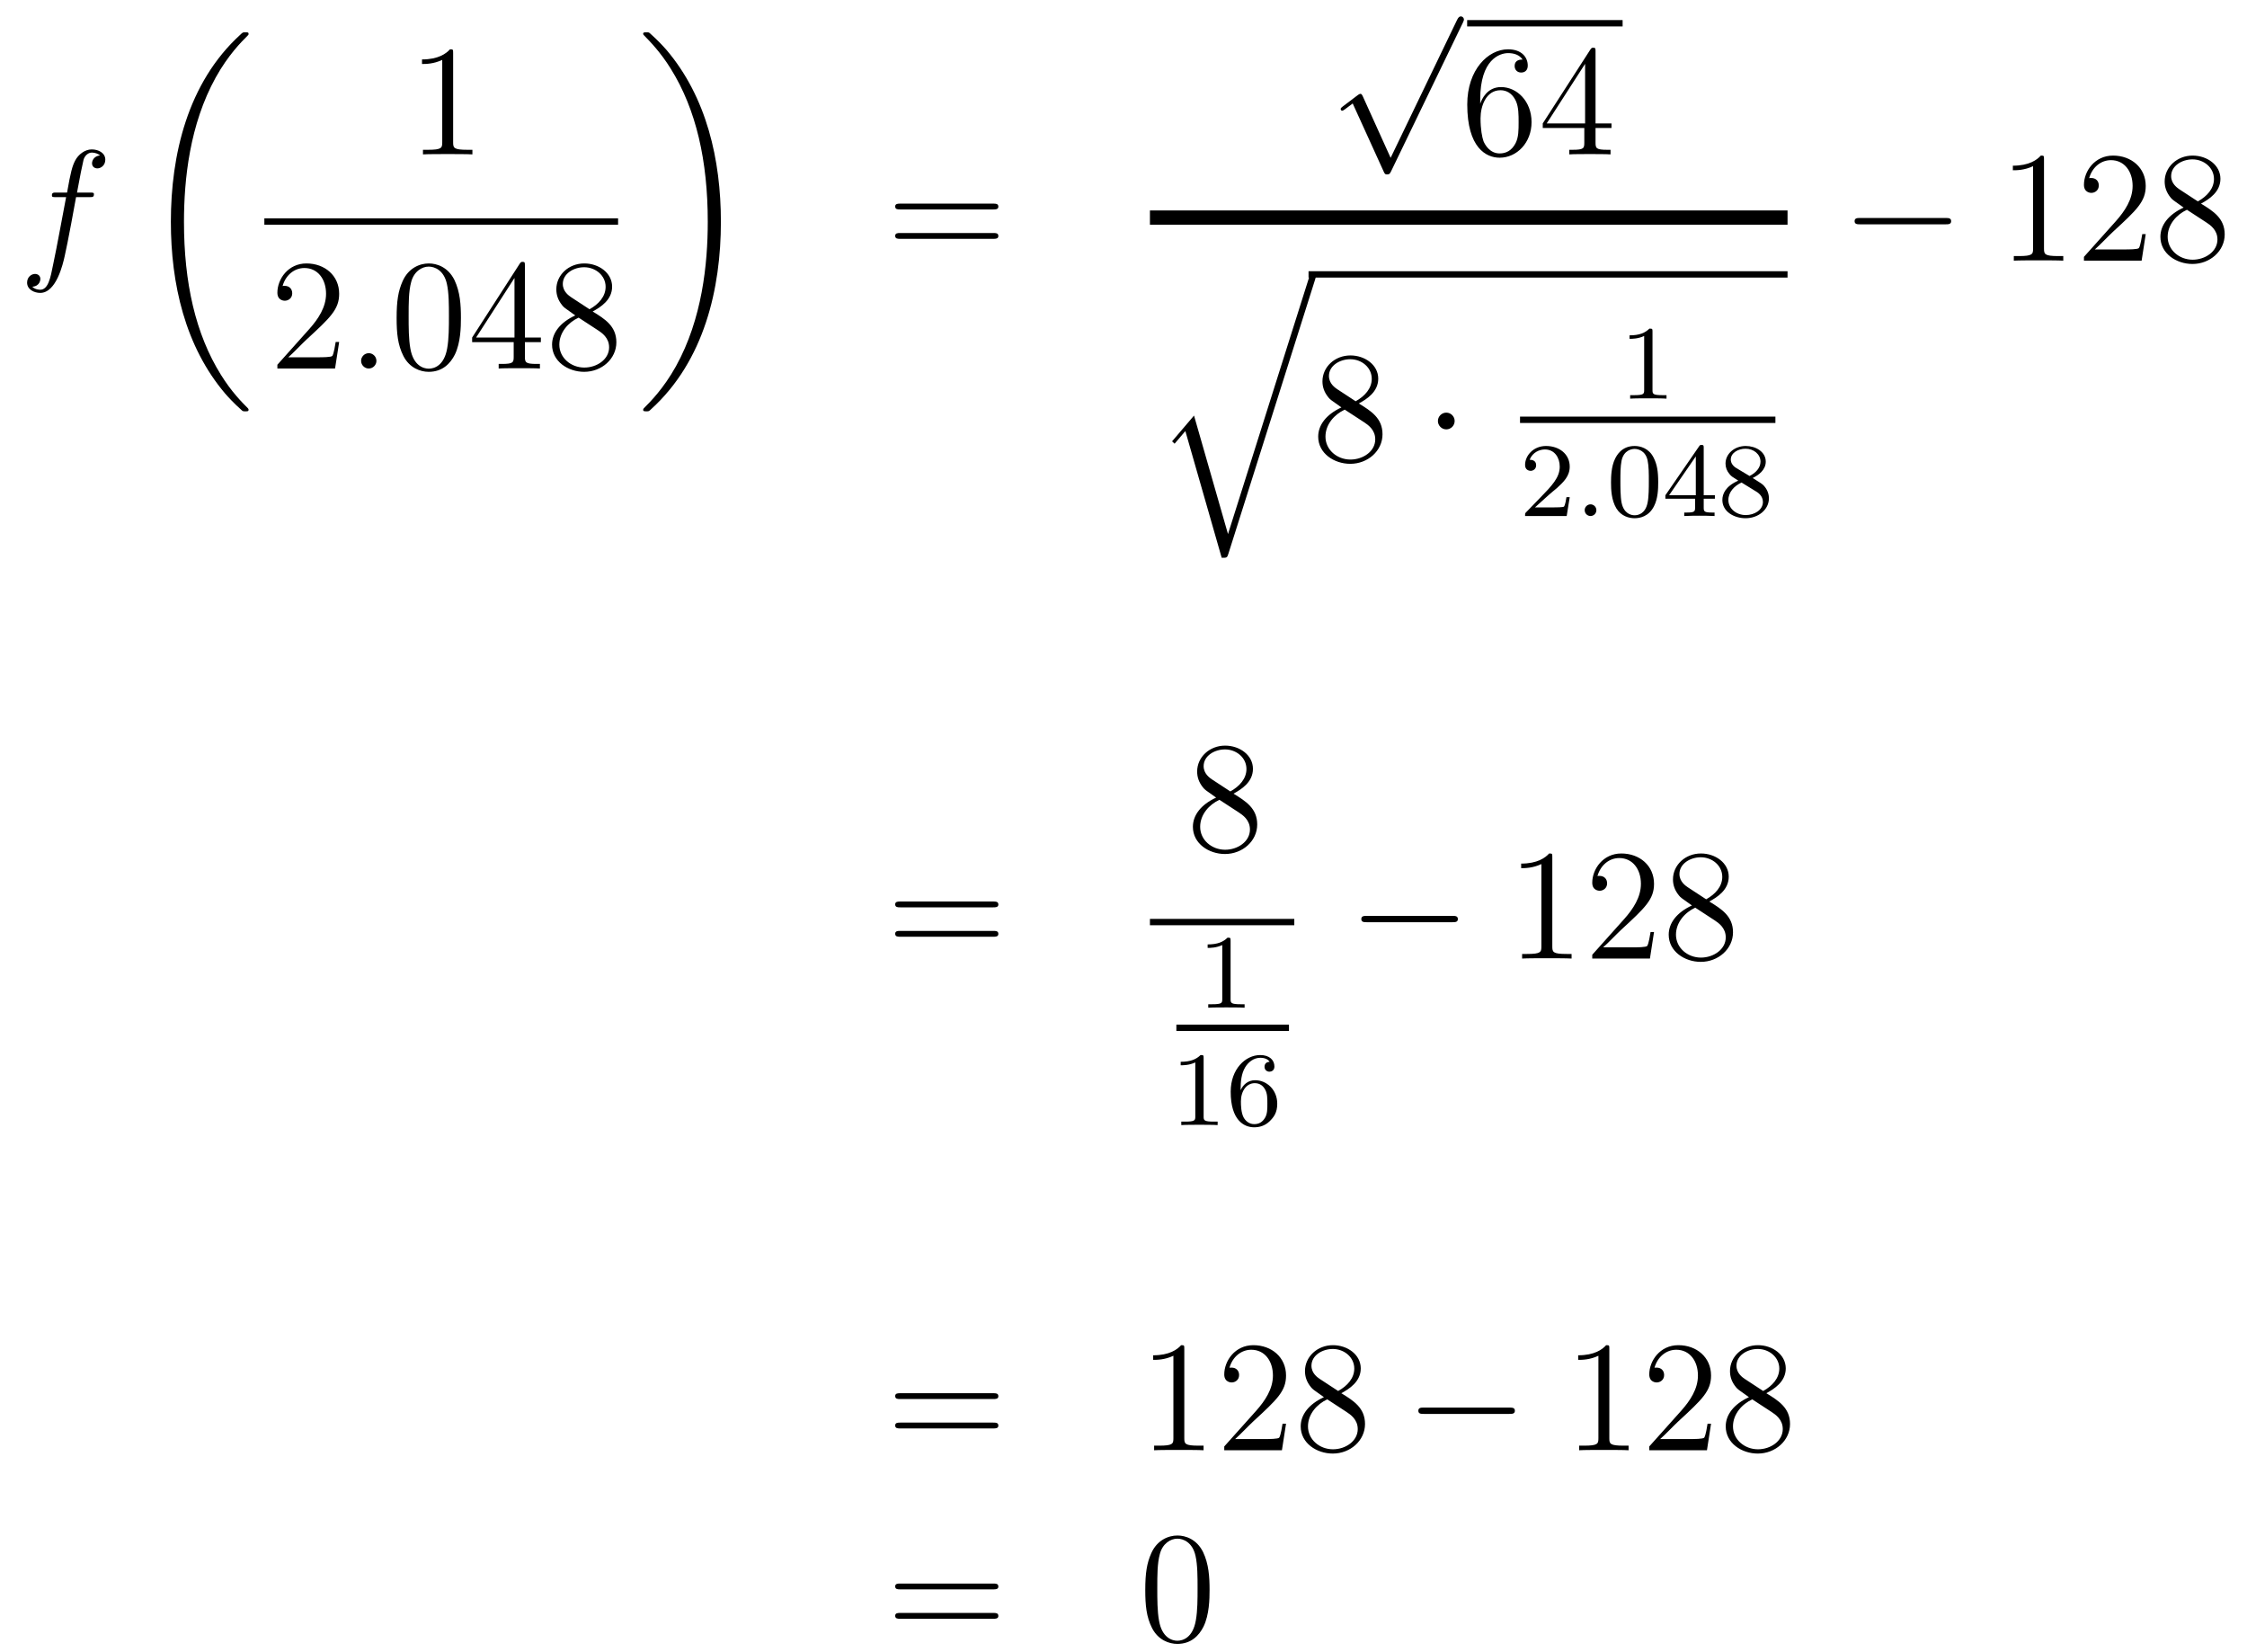 <?xml version='1.0'?>
<!-- This file was generated by dvisvgm 1.14.1 -->
<svg height='125pt' version='1.1' viewBox='0 -125 170 125' width='170pt' xmlns='http://www.w3.org/2000/svg' xmlns:xlink='http://www.w3.org/1999/xlink'>
<g id='page1'>
<g transform='matrix(1 0 0 1 -132 542)'>
<path d='M138.772 -652.086C139.011 -652.086 139.106 -652.086 139.106 -652.313C139.106 -652.432 139.011 -652.432 138.795 -652.432H137.827C138.054 -653.663 138.222 -654.512 138.317 -654.895C138.389 -655.182 138.64 -655.457 138.951 -655.457C139.202 -655.457 139.453 -655.349 139.572 -655.242C139.106 -655.194 138.963 -654.847 138.963 -654.644C138.963 -654.405 139.142 -654.261 139.369 -654.261C139.608 -654.261 139.967 -654.464 139.967 -654.919C139.967 -655.421 139.465 -655.696 138.939 -655.696C138.425 -655.696 137.923 -655.313 137.684 -654.847C137.468 -654.428 137.349 -653.998 137.074 -652.432H136.273C136.046 -652.432 135.927 -652.432 135.927 -652.217C135.927 -652.086 135.998 -652.086 136.237 -652.086H137.002C136.787 -650.974 136.297 -648.272 136.022 -646.993C135.819 -645.953 135.64 -645.08 135.042 -645.08C135.006 -645.08 134.659 -645.08 134.444 -645.307C135.054 -645.355 135.054 -645.881 135.054 -645.893C135.054 -646.132 134.874 -646.276 134.648 -646.276C134.408 -646.276 134.05 -646.072 134.05 -645.618C134.05 -645.104 134.576 -644.841 135.042 -644.841C136.261 -644.841 136.763 -647.029 136.895 -647.627C137.11 -648.547 137.696 -651.727 137.755 -652.086H138.772Z' fill-rule='evenodd'/>
<path d='M150.808 -636C150.808 -636.048 150.784 -636.072 150.76 -636.108C150.318 -636.55 149.517 -637.351 148.716 -638.642C146.791 -641.726 145.919 -645.611 145.919 -650.213C145.919 -653.429 146.349 -657.577 148.321 -661.139C149.266 -662.837 150.246 -663.817 150.772 -664.343C150.808 -664.379 150.808 -664.403 150.808 -664.439C150.808 -664.558 150.724 -664.558 150.557 -664.558C150.389 -664.558 150.366 -664.558 150.186 -664.379C146.182 -660.733 144.927 -655.258 144.927 -650.225C144.927 -645.527 146.002 -640.793 149.039 -637.219C149.278 -636.944 149.732 -636.454 150.222 -636.024C150.366 -635.88 150.389 -635.88 150.557 -635.88C150.724 -635.88 150.808 -635.88 150.808 -636Z' fill-rule='evenodd'/>
<path d='M166.283 -662.982C166.283 -663.258 166.283 -663.269 166.044 -663.269C165.757 -662.947 165.159 -662.504 163.928 -662.504V-662.158C164.203 -662.158 164.8 -662.158 165.458 -662.468V-656.24C165.458 -655.81 165.422 -655.667 164.37 -655.667H164V-655.32C164.322 -655.344 165.482 -655.344 165.876 -655.344C166.271 -655.344 167.418 -655.344 167.741 -655.32V-655.667H167.371C166.319 -655.667 166.283 -655.81 166.283 -656.24V-662.982Z' fill-rule='evenodd'/>
<path d='M152 -650H178.762V-650.481H152'/>
<path d='M157.66 -641.128H157.397C157.361 -640.925 157.265 -640.267 157.146 -640.076C157.062 -639.969 156.381 -639.969 156.022 -639.969H153.811C154.133 -640.244 154.863 -641.009 155.173 -641.296C156.99 -642.969 157.66 -643.591 157.66 -644.774C157.66 -646.149 156.572 -647.069 155.185 -647.069S152.986 -645.886 152.986 -644.858C152.986 -644.248 153.512 -644.248 153.548 -644.248C153.799 -644.248 154.109 -644.427 154.109 -644.81C154.109 -645.145 153.882 -645.372 153.548 -645.372C153.44 -645.372 153.416 -645.372 153.38 -645.36C153.608 -646.173 154.253 -646.723 155.03 -646.723C156.046 -646.723 156.668 -645.874 156.668 -644.774C156.668 -643.758 156.082 -642.873 155.401 -642.108L152.986 -639.407V-639.12H157.349L157.66 -641.128Z' fill-rule='evenodd'/>
<path d='M160.479 -639.694C160.479 -640.04 160.191 -640.28 159.905 -640.28C159.558 -640.28 159.319 -639.993 159.319 -639.706C159.319 -639.359 159.606 -639.12 159.893 -639.12C160.239 -639.12 160.479 -639.407 160.479 -639.694Z' fill-rule='evenodd'/>
<path d='M166.872 -642.945C166.872 -643.938 166.813 -644.906 166.383 -645.814C165.893 -646.807 165.032 -647.069 164.446 -647.069C163.752 -647.069 162.904 -646.723 162.462 -645.731C162.127 -644.977 162.007 -644.236 162.007 -642.945C162.007 -641.786 162.091 -640.913 162.521 -640.064C162.987 -639.156 163.812 -638.869 164.434 -638.869C165.474 -638.869 166.072 -639.491 166.418 -640.184C166.849 -641.08 166.872 -642.252 166.872 -642.945ZM164.434 -639.108C164.052 -639.108 163.274 -639.323 163.047 -640.626C162.916 -641.343 162.916 -642.252 162.916 -643.089C162.916 -644.069 162.916 -644.953 163.107 -645.659C163.31 -646.46 163.92 -646.83 164.434 -646.83C164.888 -646.83 165.582 -646.555 165.809 -645.528C165.964 -644.846 165.964 -643.902 165.964 -643.089C165.964 -642.288 165.964 -641.379 165.833 -640.65C165.606 -639.335 164.853 -639.108 164.434 -639.108ZM171.712 -646.902C171.712 -647.129 171.712 -647.189 171.545 -647.189C171.45 -647.189 171.414 -647.189 171.318 -647.046L167.72 -641.463V-641.116H170.864V-640.028C170.864 -639.586 170.84 -639.467 169.967 -639.467H169.728V-639.12C170.003 -639.144 170.947 -639.144 171.282 -639.144C171.617 -639.144 172.573 -639.144 172.848 -639.12V-639.467H172.609C171.748 -639.467 171.712 -639.586 171.712 -640.028V-641.116H172.92V-641.463H171.712V-646.902ZM170.924 -645.97V-641.463H168.019L170.924 -645.97ZM176.839 -643.435C177.437 -643.758 178.31 -644.308 178.31 -645.312C178.31 -646.352 177.306 -647.069 176.206 -647.069C175.022 -647.069 174.09 -646.197 174.09 -645.109C174.09 -644.703 174.21 -644.296 174.544 -643.89C174.676 -643.734 174.688 -643.722 175.524 -643.137C174.365 -642.599 173.767 -641.798 173.767 -640.925C173.767 -639.658 174.975 -638.869 176.194 -638.869C177.521 -638.869 178.632 -639.849 178.632 -641.104C178.632 -642.324 177.772 -642.862 176.839 -643.435ZM175.214 -644.511C175.058 -644.619 174.58 -644.93 174.58 -645.515C174.58 -646.293 175.393 -646.782 176.194 -646.782C177.054 -646.782 177.819 -646.161 177.819 -645.3C177.819 -644.571 177.294 -643.985 176.6 -643.603L175.214 -644.511ZM175.776 -642.969L177.222 -642.025C177.533 -641.822 178.083 -641.451 178.083 -640.722C178.083 -639.813 177.162 -639.192 176.206 -639.192C175.19 -639.192 174.317 -639.933 174.317 -640.925C174.317 -641.857 174.998 -642.611 175.776 -642.969Z' fill-rule='evenodd'/>
<path d='M186.54 -650.213C186.54 -654.911 185.464 -659.645 182.427 -663.219C182.188 -663.494 181.734 -663.984 181.244 -664.415C181.101 -664.558 181.077 -664.558 180.909 -664.558C180.766 -664.558 180.658 -664.558 180.658 -664.439C180.658 -664.391 180.706 -664.343 180.73 -664.319C181.148 -663.889 181.949 -663.088 182.75 -661.797C184.675 -658.713 185.547 -654.828 185.547 -650.225C185.547 -647.01 185.117 -642.862 183.145 -639.299C182.2 -637.602 181.208 -636.61 180.706 -636.108C180.682 -636.072 180.658 -636.036 180.658 -636C180.658 -635.88 180.766 -635.88 180.909 -635.88C181.077 -635.88 181.101 -635.88 181.28 -636.06C185.285 -639.706 186.54 -645.181 186.54 -650.213Z' fill-rule='evenodd'/>
<path d='M207.149 -651.153C207.317 -651.153 207.532 -651.153 207.532 -651.368C207.532 -651.595 207.329 -651.595 207.149 -651.595H200.108C199.94 -651.595 199.726 -651.595 199.726 -651.38C199.726 -651.153 199.928 -651.153 200.108 -651.153H207.149ZM207.149 -648.93C207.317 -648.93 207.532 -648.93 207.532 -649.145C207.532 -649.372 207.329 -649.372 207.149 -649.372H200.108C199.94 -649.372 199.726 -649.372 199.726 -649.157C199.726 -648.93 199.928 -648.93 200.108 -648.93H207.149Z' fill-rule='evenodd'/>
<path d='M237.21 -655.059L235.106 -659.709C235.022 -659.901 234.962 -659.901 234.926 -659.901C234.916 -659.901 234.856 -659.901 234.724 -659.805L233.588 -658.944C233.432 -658.825 233.432 -658.789 233.432 -658.753C233.432 -658.693 233.468 -658.622 233.552 -658.622C233.624 -658.622 233.827 -658.789 233.959 -658.885C234.03 -658.944 234.21 -659.076 234.341 -659.172L236.696 -653.995C236.779 -653.804 236.839 -653.804 236.947 -653.804C237.126 -653.804 237.162 -653.876 237.246 -654.043L242.674 -665.28C242.756 -665.448 242.756 -665.495 242.756 -665.519C242.756 -665.639 242.662 -665.758 242.518 -665.758C242.422 -665.758 242.339 -665.698 242.243 -665.507L237.21 -655.059Z' fill-rule='evenodd'/>
<path d='M243 -665H254.761V-665.481H243'/>
<path d='M243.988 -659.48C243.988 -662.504 245.458 -662.982 246.103 -662.982C246.534 -662.982 246.964 -662.851 247.192 -662.493C247.048 -662.493 246.593 -662.493 246.593 -662.002C246.593 -661.739 246.773 -661.512 247.084 -661.512C247.382 -661.512 247.585 -661.692 247.585 -662.038C247.585 -662.66 247.132 -663.269 246.091 -663.269C244.585 -663.269 243.007 -661.728 243.007 -659.097C243.007 -655.81 244.441 -655.069 245.458 -655.069C246.761 -655.069 247.872 -656.205 247.872 -657.759C247.872 -659.348 246.761 -660.412 245.566 -660.412C244.501 -660.412 244.108 -659.492 243.988 -659.157V-659.48ZM245.458 -655.392C244.704 -655.392 244.346 -656.061 244.238 -656.312C244.13 -656.623 244.012 -657.209 244.012 -658.046C244.012 -658.99 244.441 -660.173 245.518 -660.173C246.175 -660.173 246.522 -659.731 246.701 -659.325C246.893 -658.882 246.893 -658.285 246.893 -657.771C246.893 -657.161 246.893 -656.623 246.665 -656.169C246.366 -655.595 245.935 -655.392 245.458 -655.392ZM252.713 -663.102C252.713 -663.329 252.713 -663.389 252.545 -663.389C252.45 -663.389 252.414 -663.389 252.318 -663.246L248.719 -657.663V-657.316H251.863V-656.228C251.863 -655.786 251.839 -655.667 250.967 -655.667H250.728V-655.32C251.003 -655.344 251.947 -655.344 252.282 -655.344C252.617 -655.344 253.573 -655.344 253.848 -655.32V-655.667H253.609C252.748 -655.667 252.713 -655.786 252.713 -656.228V-657.316H253.92V-657.663H252.713V-663.102ZM251.923 -662.17V-657.663H249.018L251.923 -662.17Z' fill-rule='evenodd'/>
<path d='M219 -650H267.239V-651.078H219'/>
<path d='M224.906 -626.594L222.336 -635.559L220.675 -633.611L220.866 -633.432L221.68 -634.388L224.429 -624.801C224.824 -624.801 224.836 -624.801 224.93 -625.088L231.493 -645.84C231.553 -646.019 231.553 -646.067 231.553 -646.079C231.553 -646.211 231.457 -646.318 231.314 -646.318C231.134 -646.318 231.086 -646.163 231.04 -646.008L224.906 -626.594Z' fill-rule='evenodd'/>
<path d='M231 -646H267.239V-646.48H231'/>
<path d='M234.802 -636.475C235.4 -636.798 236.273 -637.348 236.273 -638.352C236.273 -639.392 235.268 -640.109 234.169 -640.109C232.985 -640.109 232.052 -639.237 232.052 -638.149C232.052 -637.743 232.172 -637.336 232.507 -636.93C232.639 -636.774 232.651 -636.762 233.488 -636.177C232.328 -635.639 231.73 -634.838 231.73 -633.965C231.73 -632.698 232.938 -631.909 234.157 -631.909C235.483 -631.909 236.596 -632.889 236.596 -634.144C236.596 -635.364 235.735 -635.902 234.802 -636.475ZM233.177 -637.551C233.021 -637.659 232.543 -637.97 232.543 -638.555C232.543 -639.333 233.356 -639.822 234.157 -639.822C235.018 -639.822 235.782 -639.201 235.782 -638.34C235.782 -637.611 235.256 -637.025 234.563 -636.643L233.177 -637.551ZM233.738 -636.009L235.186 -635.065C235.495 -634.862 236.046 -634.491 236.046 -633.762C236.046 -632.853 235.126 -632.232 234.169 -632.232C233.153 -632.232 232.28 -632.973 232.28 -633.965C232.28 -634.897 232.961 -635.651 233.738 -636.009Z' fill-rule='evenodd'/>
<path d='M242.054 -635.148C242.054 -635.495 241.768 -635.782 241.421 -635.782C241.074 -635.782 240.787 -635.495 240.787 -635.148C240.787 -634.802 241.074 -634.515 241.421 -634.515C241.768 -634.515 242.054 -634.802 242.054 -635.148Z' fill-rule='evenodd'/>
<path d='M257.022 -641.916C257.022 -642.131 257.006 -642.139 256.79 -642.139C256.464 -641.82 256.042 -641.629 255.286 -641.629V-641.366C255.5 -641.366 255.93 -641.366 256.392 -641.581V-637.493C256.392 -637.198 256.369 -637.103 255.612 -637.103H255.332V-636.84C255.659 -636.864 256.345 -636.864 256.704 -636.864C257.062 -636.864 257.755 -636.864 258.082 -636.84V-637.103H257.803C257.046 -637.103 257.022 -637.198 257.022 -637.493V-641.916Z' fill-rule='evenodd'/>
<path d='M247 -635H266.321V-635.481H247'/>
<path d='M249.208 -629.586C249.335 -629.705 249.67 -629.968 249.797 -630.08C250.291 -630.534 250.76 -630.972 250.76 -631.697C250.76 -632.645 249.964 -633.259 248.968 -633.259C248.012 -633.259 247.382 -632.534 247.382 -631.825C247.382 -631.434 247.693 -631.378 247.805 -631.378C247.972 -631.378 248.219 -631.498 248.219 -631.801C248.219 -632.215 247.82 -632.215 247.726 -632.215C247.956 -632.797 248.49 -632.996 248.88 -632.996C249.622 -632.996 250.004 -632.367 250.004 -631.697C250.004 -630.868 249.422 -630.263 248.482 -629.299L247.478 -628.263C247.382 -628.175 247.382 -628.159 247.382 -627.96H250.53L250.76 -629.386H250.513C250.49 -629.227 250.427 -628.828 250.331 -628.677C250.283 -628.613 249.677 -628.613 249.55 -628.613H248.131L249.208 -629.586Z' fill-rule='evenodd'/>
<path d='M252.776 -628.398C252.776 -628.669 252.553 -628.844 252.338 -628.844C252.084 -628.844 251.892 -628.637 251.892 -628.406C251.892 -628.135 252.115 -627.96 252.33 -627.96C252.586 -627.96 252.776 -628.167 252.776 -628.398Z' fill-rule='evenodd'/>
<path d='M257.454 -630.502C257.454 -631.354 257.366 -631.872 257.104 -632.382C256.753 -633.084 256.108 -633.259 255.67 -633.259C254.665 -633.259 254.298 -632.51 254.188 -632.287C253.9 -631.705 253.884 -630.916 253.884 -630.502C253.884 -629.976 253.908 -629.171 254.291 -628.534C254.657 -627.944 255.247 -627.793 255.67 -627.793C256.051 -627.793 256.738 -627.912 257.136 -628.701C257.43 -629.275 257.454 -629.984 257.454 -630.502ZM255.67 -628.016C255.398 -628.016 254.849 -628.143 254.681 -628.98C254.593 -629.434 254.593 -630.183 254.593 -630.597C254.593 -631.147 254.593 -631.705 254.681 -632.143C254.849 -632.956 255.47 -633.036 255.67 -633.036C255.94 -633.036 256.49 -632.9 256.65 -632.175C256.745 -631.737 256.745 -631.139 256.745 -630.597C256.745 -630.127 256.745 -629.41 256.65 -628.964C256.482 -628.127 255.932 -628.016 255.67 -628.016ZM260.897 -633.116C260.897 -633.275 260.897 -633.339 260.73 -633.339C260.627 -633.339 260.618 -633.331 260.538 -633.219L257.996 -629.53V-629.267H260.244V-628.605C260.244 -628.311 260.22 -628.223 259.607 -628.223H259.423V-627.96C260.1 -627.984 260.117 -627.984 260.57 -627.984S261.041 -627.984 261.718 -627.96V-628.223H261.534C260.921 -628.223 260.897 -628.311 260.897 -628.605V-629.267H261.742V-629.53H260.897V-633.116ZM260.299 -632.47V-629.53H258.276L260.299 -632.47ZM264.604 -630.837C265.05 -631.052 265.591 -631.45 265.591 -632.072C265.591 -632.829 264.818 -633.259 264.077 -633.259C263.233 -633.259 262.547 -632.677 262.547 -631.928C262.547 -631.633 262.651 -631.362 262.85 -631.132C262.986 -630.964 263.017 -630.948 263.512 -630.637C262.523 -630.199 262.308 -629.617 262.308 -629.171C262.308 -628.295 263.192 -627.793 264.061 -627.793C265.042 -627.793 265.83 -628.454 265.83 -629.299C265.83 -629.801 265.559 -630.135 265.432 -630.271C265.296 -630.398 265.289 -630.406 264.604 -630.837ZM263.368 -631.586C263.137 -631.721 262.945 -631.952 262.945 -632.231C262.945 -632.733 263.496 -633.052 264.061 -633.052C264.683 -633.052 265.193 -632.629 265.193 -632.072C265.193 -631.609 264.834 -631.219 264.365 -630.988L263.368 -631.586ZM263.759 -630.494C263.79 -630.478 264.698 -629.92 264.834 -629.832C264.961 -629.761 265.376 -629.506 265.376 -629.028C265.376 -628.414 264.731 -628.032 264.077 -628.032C263.368 -628.032 262.763 -628.518 262.763 -629.171C262.763 -629.769 263.208 -630.239 263.759 -630.494Z' fill-rule='evenodd'/>
<path d='M279.198 -650.029C279.401 -650.029 279.617 -650.029 279.617 -650.268C279.617 -650.508 279.401 -650.508 279.198 -650.508H272.731C272.527 -650.508 272.312 -650.508 272.312 -650.268C272.312 -650.029 272.527 -650.029 272.731 -650.029H279.198Z' fill-rule='evenodd'/>
<path d='M286.642 -654.942C286.642 -655.218 286.642 -655.229 286.402 -655.229C286.115 -654.907 285.517 -654.464 284.286 -654.464V-654.118C284.561 -654.118 285.158 -654.118 285.816 -654.428V-648.2C285.816 -647.77 285.78 -647.627 284.729 -647.627H284.358V-647.28C284.681 -647.304 285.84 -647.304 286.235 -647.304C286.63 -647.304 287.777 -647.304 288.1 -647.28V-647.627H287.729C286.678 -647.627 286.642 -647.77 286.642 -648.2V-654.942ZM294.338 -649.288H294.076C294.04 -649.085 293.944 -648.427 293.824 -648.236C293.741 -648.129 293.059 -648.129 292.7 -648.129H290.489C290.812 -648.404 291.541 -649.169 291.852 -649.456C293.669 -651.129 294.338 -651.751 294.338 -652.934C294.338 -654.309 293.25 -655.229 291.864 -655.229C290.477 -655.229 289.664 -654.046 289.664 -653.018C289.664 -652.408 290.19 -652.408 290.226 -652.408C290.477 -652.408 290.788 -652.587 290.788 -652.97C290.788 -653.305 290.561 -653.532 290.226 -653.532C290.118 -653.532 290.094 -653.532 290.058 -653.52C290.286 -654.333 290.932 -654.883 291.708 -654.883C292.724 -654.883 293.346 -654.034 293.346 -652.934C293.346 -651.918 292.76 -651.033 292.079 -650.268L289.664 -647.567V-647.28H294.028L294.338 -649.288ZM298.52 -651.595C299.118 -651.918 299.99 -652.468 299.99 -653.472C299.99 -654.512 298.986 -655.229 297.887 -655.229C296.704 -655.229 295.771 -654.357 295.771 -653.269C295.771 -652.863 295.891 -652.456 296.225 -652.05C296.357 -651.894 296.369 -651.882 297.205 -651.297C296.046 -650.759 295.448 -649.958 295.448 -649.085C295.448 -647.818 296.656 -647.029 297.875 -647.029C299.202 -647.029 300.313 -648.009 300.313 -649.264C300.313 -650.484 299.453 -651.022 298.52 -651.595ZM296.894 -652.671C296.74 -652.779 296.261 -653.09 296.261 -653.675C296.261 -654.453 297.074 -654.942 297.875 -654.942C298.735 -654.942 299.501 -654.321 299.501 -653.46C299.501 -652.731 298.975 -652.145 298.282 -651.763L296.894 -652.671ZM297.456 -651.129L298.903 -650.185C299.214 -649.982 299.764 -649.611 299.764 -648.882C299.764 -647.973 298.843 -647.352 297.887 -647.352C296.87 -647.352 295.998 -648.093 295.998 -649.085C295.998 -650.017 296.68 -650.771 297.456 -651.129Z' fill-rule='evenodd'/>
<path d='M207.149 -598.354C207.317 -598.354 207.532 -598.354 207.532 -598.568C207.532 -598.795 207.329 -598.795 207.149 -598.795H200.108C199.94 -598.795 199.726 -598.795 199.726 -598.58C199.726 -598.354 199.928 -598.354 200.108 -598.354H207.149ZM207.149 -596.13C207.317 -596.13 207.532 -596.13 207.532 -596.345C207.532 -596.572 207.329 -596.572 207.149 -596.572H200.108C199.94 -596.572 199.726 -596.572 199.726 -596.357C199.726 -596.13 199.928 -596.13 200.108 -596.13H207.149Z' fill-rule='evenodd'/>
<path d='M225.322 -606.955C225.92 -607.278 226.793 -607.828 226.793 -608.832C226.793 -609.872 225.788 -610.589 224.689 -610.589C223.505 -610.589 222.572 -609.717 222.572 -608.629C222.572 -608.223 222.692 -607.816 223.027 -607.41C223.159 -607.254 223.171 -607.242 224.008 -606.657C222.848 -606.119 222.25 -605.318 222.25 -604.445C222.25 -603.178 223.458 -602.389 224.677 -602.389C226.003 -602.389 227.116 -603.369 227.116 -604.624C227.116 -605.844 226.255 -606.382 225.322 -606.955ZM223.697 -608.031C223.541 -608.139 223.063 -608.45 223.063 -609.035C223.063 -609.813 223.876 -610.302 224.677 -610.302C225.538 -610.302 226.302 -609.681 226.302 -608.82C226.302 -608.091 225.776 -607.505 225.083 -607.123L223.697 -608.031ZM224.258 -606.489L225.706 -605.545C226.015 -605.342 226.566 -604.971 226.566 -604.242C226.566 -603.333 225.646 -602.712 224.689 -602.712C223.673 -602.712 222.8 -603.453 222.8 -604.445C222.8 -605.377 223.481 -606.131 224.258 -606.489Z' fill-rule='evenodd'/>
<path d='M219 -597H229.922V-597.48H219'/>
<path d='M225.102 -595.836C225.102 -596.051 225.086 -596.059 224.87 -596.059C224.544 -595.74 224.122 -595.549 223.366 -595.549V-595.286C223.58 -595.286 224.01 -595.286 224.472 -595.501V-591.414C224.472 -591.119 224.449 -591.023 223.692 -591.023H223.412V-590.76C223.739 -590.784 224.425 -590.784 224.784 -590.784C225.142 -590.784 225.835 -590.784 226.162 -590.76V-591.023H225.883C225.126 -591.023 225.102 -591.119 225.102 -591.414V-595.836Z' fill-rule='evenodd'/>
<path d='M221 -589H229.519V-589.481H221'/>
<path d='M223.062 -586.956C223.062 -587.171 223.046 -587.179 222.83 -587.179C222.504 -586.86 222.082 -586.669 221.326 -586.669V-586.406C221.54 -586.406 221.97 -586.406 222.432 -586.621V-582.534C222.432 -582.239 222.409 -582.143 221.652 -582.143H221.372V-581.88C221.699 -581.904 222.385 -581.904 222.744 -581.904C223.102 -581.904 223.795 -581.904 224.122 -581.88V-582.143H223.843C223.086 -582.143 223.062 -582.239 223.062 -582.534V-586.956ZM225.859 -584.518C225.859 -585.179 225.916 -585.761 226.202 -586.247C226.441 -586.645 226.848 -586.972 227.35 -586.972C227.509 -586.972 227.875 -586.948 228.059 -586.669C227.7 -586.654 227.669 -586.382 227.669 -586.295C227.669 -586.055 227.852 -585.92 228.043 -585.92C228.186 -585.92 228.418 -586.008 228.418 -586.31C228.418 -586.788 228.059 -587.179 227.342 -587.179C226.234 -587.179 225.11 -586.127 225.11 -584.406C225.11 -582.246 226.115 -581.713 226.888 -581.713C227.27 -581.713 227.684 -581.816 228.043 -582.158C228.361 -582.469 228.632 -582.804 228.632 -583.498C228.632 -584.542 227.844 -585.275 226.96 -585.275C226.386 -585.275 226.043 -584.908 225.859 -584.518ZM226.888 -581.952C226.465 -581.952 226.202 -582.246 226.082 -582.469C225.899 -582.828 225.883 -583.37 225.883 -583.673C225.883 -584.462 226.314 -585.052 226.927 -585.052C227.326 -585.052 227.566 -584.844 227.717 -584.566C227.884 -584.27 227.884 -583.912 227.884 -583.506C227.884 -583.099 227.884 -582.749 227.724 -582.462C227.518 -582.095 227.238 -581.952 226.888 -581.952Z' fill-rule='evenodd'/>
<path d='M241.878 -597.229C242.081 -597.229 242.297 -597.229 242.297 -597.468C242.297 -597.708 242.081 -597.708 241.878 -597.708H235.411C235.207 -597.708 234.992 -597.708 234.992 -597.468C234.992 -597.229 235.207 -597.229 235.411 -597.229H241.878Z' fill-rule='evenodd'/>
<path d='M249.442 -602.142C249.442 -602.418 249.442 -602.429 249.202 -602.429C248.915 -602.107 248.317 -601.664 247.086 -601.664V-601.318C247.361 -601.318 247.958 -601.318 248.616 -601.628V-595.4C248.616 -594.97 248.58 -594.827 247.529 -594.827H247.158V-594.48C247.481 -594.504 248.64 -594.504 249.035 -594.504S250.577 -594.504 250.9 -594.48V-594.827H250.529C249.478 -594.827 249.442 -594.97 249.442 -595.4V-602.142ZM257.138 -596.489H256.876C256.84 -596.285 256.744 -595.627 256.624 -595.436C256.541 -595.328 255.859 -595.328 255.5 -595.328H253.289C253.612 -595.603 254.341 -596.369 254.652 -596.656C256.469 -598.33 257.138 -598.951 257.138 -600.134C257.138 -601.509 256.05 -602.429 254.664 -602.429C253.277 -602.429 252.464 -601.246 252.464 -600.218C252.464 -599.609 252.99 -599.609 253.026 -599.609C253.277 -599.609 253.588 -599.788 253.588 -600.17C253.588 -600.505 253.361 -600.732 253.026 -600.732C252.918 -600.732 252.894 -600.732 252.858 -600.72C253.086 -601.533 253.732 -602.083 254.508 -602.083C255.524 -602.083 256.146 -601.234 256.146 -600.134C256.146 -599.118 255.56 -598.234 254.879 -597.468L252.464 -594.767V-594.48H256.828L257.138 -596.489ZM261.32 -598.795C261.918 -599.118 262.79 -599.668 262.79 -600.672C262.79 -601.712 261.786 -602.429 260.687 -602.429C259.504 -602.429 258.571 -601.557 258.571 -600.469C258.571 -600.063 258.691 -599.657 259.025 -599.25C259.157 -599.094 259.169 -599.082 260.005 -598.496C258.846 -597.959 258.248 -597.158 258.248 -596.285C258.248 -595.018 259.456 -594.229 260.675 -594.229C262.002 -594.229 263.113 -595.21 263.113 -596.465C263.113 -597.684 262.253 -598.222 261.32 -598.795ZM259.694 -599.872C259.54 -599.978 259.061 -600.29 259.061 -600.875C259.061 -601.653 259.874 -602.142 260.675 -602.142C261.535 -602.142 262.301 -601.521 262.301 -600.66C262.301 -599.93 261.775 -599.345 261.082 -598.963L259.694 -599.872ZM260.256 -598.33L261.703 -597.385C262.014 -597.181 262.564 -596.81 262.564 -596.082C262.564 -595.174 261.643 -594.552 260.687 -594.552C259.67 -594.552 258.798 -595.292 258.798 -596.285C258.798 -597.217 259.48 -597.971 260.256 -598.33Z' fill-rule='evenodd'/>
<path d='M207.149 -561.154C207.317 -561.154 207.532 -561.154 207.532 -561.368C207.532 -561.595 207.329 -561.595 207.149 -561.595H200.108C199.94 -561.595 199.726 -561.595 199.726 -561.38C199.726 -561.154 199.928 -561.154 200.108 -561.154H207.149ZM207.149 -558.93C207.317 -558.93 207.532 -558.93 207.532 -559.145C207.532 -559.372 207.329 -559.372 207.149 -559.372H200.108C199.94 -559.372 199.726 -559.372 199.726 -559.157C199.726 -558.93 199.928 -558.93 200.108 -558.93H207.149Z' fill-rule='evenodd'/>
<path d='M221.6 -564.942C221.6 -565.218 221.6 -565.229 221.36 -565.229C221.074 -564.906 220.476 -564.464 219.245 -564.464V-564.118C219.52 -564.118 220.117 -564.118 220.775 -564.428V-558.2C220.775 -557.77 220.739 -557.627 219.688 -557.627H219.317V-557.28C219.64 -557.304 220.799 -557.304 221.194 -557.304C221.588 -557.304 222.736 -557.304 223.058 -557.28V-557.627H222.688C221.636 -557.627 221.6 -557.77 221.6 -558.2V-564.942ZM229.297 -559.289H229.034C228.998 -559.085 228.902 -558.427 228.782 -558.236C228.7 -558.128 228.018 -558.128 227.659 -558.128H225.448C225.77 -558.403 226.5 -559.169 226.811 -559.456C228.628 -561.13 229.297 -561.751 229.297 -562.934C229.297 -564.31 228.209 -565.229 226.823 -565.229C225.436 -565.229 224.623 -564.046 224.623 -563.018C224.623 -562.409 225.149 -562.409 225.185 -562.409C225.436 -562.409 225.746 -562.588 225.746 -562.97C225.746 -563.305 225.52 -563.532 225.185 -563.532C225.077 -563.532 225.053 -563.532 225.018 -563.52C225.245 -564.332 225.89 -564.883 226.667 -564.883C227.683 -564.883 228.305 -564.034 228.305 -562.934C228.305 -561.918 227.719 -561.034 227.038 -560.268L224.623 -557.567V-557.28H228.986L229.297 -559.289ZM233.479 -561.595C234.077 -561.918 234.95 -562.468 234.95 -563.472C234.95 -564.512 233.946 -565.229 232.846 -565.229C231.662 -565.229 230.73 -564.356 230.73 -563.269C230.73 -562.862 230.85 -562.457 231.185 -562.05C231.316 -561.894 231.328 -561.882 232.164 -561.296C231.005 -560.759 230.407 -559.958 230.407 -559.085C230.407 -557.818 231.614 -557.029 232.834 -557.029C234.161 -557.029 235.272 -558.01 235.272 -559.265C235.272 -560.484 234.412 -561.022 233.479 -561.595ZM231.853 -562.672C231.698 -562.778 231.22 -563.089 231.22 -563.675C231.22 -564.452 232.033 -564.942 232.834 -564.942C233.694 -564.942 234.46 -564.32 234.46 -563.46C234.46 -562.73 233.934 -562.145 233.24 -561.763L231.853 -562.672ZM232.416 -561.13L233.862 -560.185C234.173 -559.981 234.722 -559.61 234.722 -558.882C234.722 -557.974 233.802 -557.352 232.846 -557.352C231.829 -557.352 230.957 -558.092 230.957 -559.085C230.957 -560.017 231.638 -560.771 232.416 -561.13Z' fill-rule='evenodd'/>
<path d='M246.192 -560.029C246.395 -560.029 246.61 -560.029 246.61 -560.268C246.61 -560.508 246.395 -560.508 246.192 -560.508H239.724C239.521 -560.508 239.306 -560.508 239.306 -560.268C239.306 -560.029 239.521 -560.029 239.724 -560.029H246.192Z' fill-rule='evenodd'/>
<path d='M253.756 -564.942C253.756 -565.218 253.756 -565.229 253.516 -565.229C253.229 -564.906 252.631 -564.464 251.4 -564.464V-564.118C251.675 -564.118 252.272 -564.118 252.93 -564.428V-558.2C252.93 -557.77 252.894 -557.627 251.842 -557.627H251.472V-557.28C251.795 -557.304 252.954 -557.304 253.349 -557.304C253.744 -557.304 254.891 -557.304 255.214 -557.28V-557.627H254.843C253.79 -557.627 253.756 -557.77 253.756 -558.2V-564.942ZM261.452 -559.289H261.188C261.154 -559.085 261.058 -558.427 260.938 -558.236C260.855 -558.128 260.173 -558.128 259.814 -558.128H257.603C257.926 -558.403 258.655 -559.169 258.966 -559.456C260.783 -561.13 261.452 -561.751 261.452 -562.934C261.452 -564.31 260.364 -565.229 258.978 -565.229C257.591 -565.229 256.777 -564.046 256.777 -563.018C256.777 -562.409 257.304 -562.409 257.34 -562.409C257.591 -562.409 257.902 -562.588 257.902 -562.97C257.902 -563.305 257.675 -563.532 257.34 -563.532C257.232 -563.532 257.208 -563.532 257.172 -563.52C257.4 -564.332 258.044 -564.883 258.822 -564.883C259.838 -564.883 260.46 -564.034 260.46 -562.934C260.46 -561.918 259.874 -561.034 259.193 -560.268L256.777 -557.567V-557.28H261.142L261.452 -559.289ZM265.634 -561.595C266.232 -561.918 267.104 -562.468 267.104 -563.472C267.104 -564.512 266.1 -565.229 265.001 -565.229C263.818 -565.229 262.885 -564.356 262.885 -563.269C262.885 -562.862 263.004 -562.457 263.339 -562.05C263.471 -561.894 263.483 -561.882 264.319 -561.296C263.16 -560.759 262.562 -559.958 262.562 -559.085C262.562 -557.818 263.77 -557.029 264.989 -557.029C266.316 -557.029 267.427 -558.01 267.427 -559.265C267.427 -560.484 266.567 -561.022 265.634 -561.595ZM264.008 -562.672C263.854 -562.778 263.375 -563.089 263.375 -563.675C263.375 -564.452 264.188 -564.942 264.989 -564.942C265.849 -564.942 266.615 -564.32 266.615 -563.46C266.615 -562.73 266.088 -562.145 265.396 -561.763L264.008 -562.672ZM264.57 -561.13L266.017 -560.185C266.328 -559.981 266.878 -559.61 266.878 -558.882C266.878 -557.974 265.957 -557.352 265.001 -557.352C263.984 -557.352 263.112 -558.092 263.112 -559.085C263.112 -560.017 263.794 -560.771 264.57 -561.13Z' fill-rule='evenodd'/>
<path d='M207.149 -546.754C207.317 -546.754 207.532 -546.754 207.532 -546.968C207.532 -547.195 207.329 -547.195 207.149 -547.195H200.108C199.94 -547.195 199.726 -547.195 199.726 -546.98C199.726 -546.754 199.928 -546.754 200.108 -546.754H207.149ZM207.149 -544.53C207.317 -544.53 207.532 -544.53 207.532 -544.745C207.532 -544.972 207.329 -544.972 207.149 -544.972H200.108C199.94 -544.972 199.726 -544.972 199.726 -544.757C199.726 -544.53 199.928 -544.53 200.108 -544.53H207.149Z' fill-rule='evenodd'/>
<path d='M223.512 -546.706C223.512 -547.698 223.453 -548.665 223.022 -549.575C222.533 -550.566 221.671 -550.829 221.086 -550.829C220.392 -550.829 219.544 -550.483 219.102 -549.491C218.767 -548.737 218.647 -547.997 218.647 -546.706C218.647 -545.545 218.731 -544.673 219.161 -543.824C219.628 -542.916 220.452 -542.629 221.074 -542.629C222.114 -542.629 222.712 -543.251 223.058 -543.944C223.489 -544.841 223.512 -546.012 223.512 -546.706ZM221.074 -542.868C220.692 -542.868 219.914 -543.083 219.688 -544.386C219.556 -545.104 219.556 -546.012 219.556 -546.848C219.556 -547.829 219.556 -548.713 219.748 -549.419C219.95 -550.219 220.56 -550.59 221.074 -550.59C221.528 -550.59 222.222 -550.315 222.449 -549.288C222.604 -548.606 222.604 -547.662 222.604 -546.848C222.604 -546.048 222.604 -545.14 222.473 -544.41C222.246 -543.095 221.492 -542.868 221.074 -542.868Z' fill-rule='evenodd'/>
</g>
</g>
</svg>
